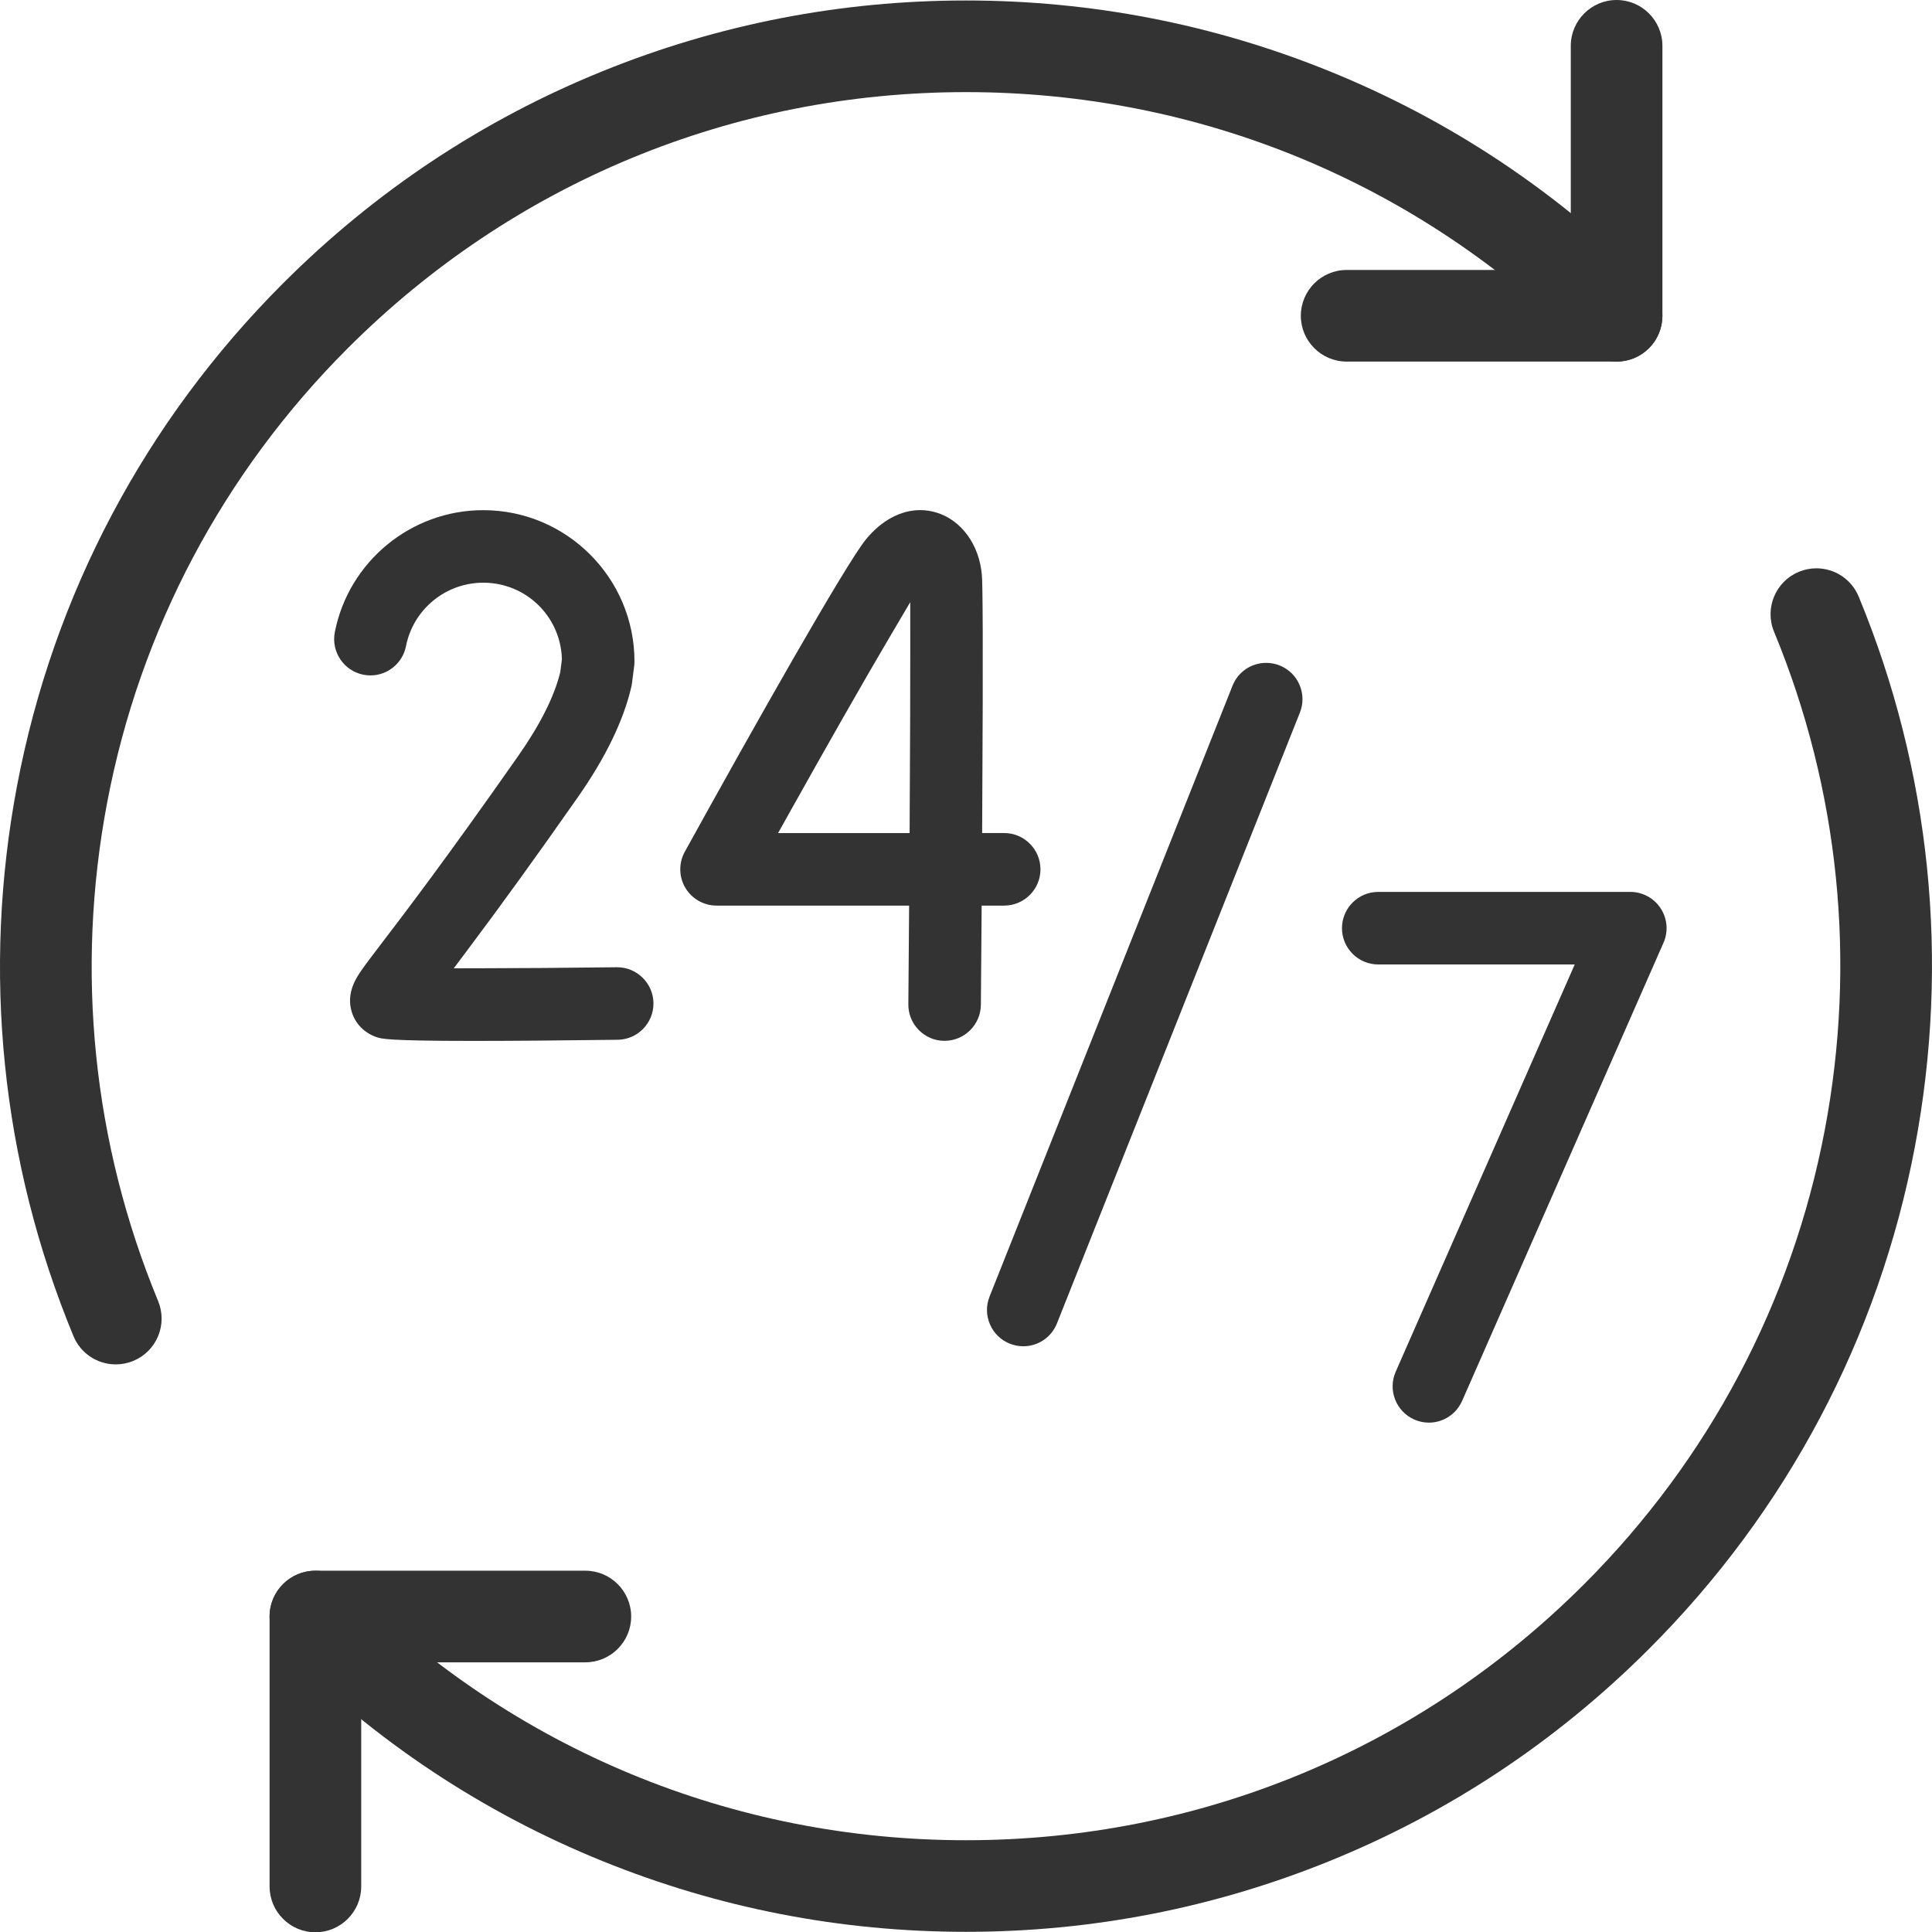 <?xml version="1.0" encoding="UTF-8"?> <svg xmlns:svg="http://www.w3.org/2000/svg" xmlns="http://www.w3.org/2000/svg" xmlns:xlink="http://www.w3.org/1999/xlink" version="1.1" id="svg1107" x="0px" y="0px" viewBox="0 0 674.73 674.83" style="enable-background:new 0 0 674.73 674.83;" xml:space="preserve"> <style type="text/css"> .st0{fill:#333333;} </style> <path class="st0" d="M357.36,470.17c-1.6,0-3.17-0.3-4.68-0.9c-3.14-1.25-5.61-3.65-6.95-6.76c-1.34-3.11-1.39-6.55-0.14-9.69 l84.85-213.33c1.93-4.85,6.55-7.99,11.77-7.99c1.6,0,3.17,0.3,4.68,0.9c3.14,1.25,5.61,3.65,6.95,6.76 c1.34,3.11,1.39,6.55,0.14,9.69l-84.85,213.33C367.2,467.03,362.58,470.17,357.36,470.17z"></path> <path class="st0" d="M499.02,496.84c-1.75,0-3.47-0.36-5.09-1.08c-6.39-2.81-9.31-10.3-6.5-16.69l62.53-142.24h-68.62 c-6.98,0-12.67-5.68-12.67-12.67s5.68-12.67,12.67-12.67h88.02c4.29,0,8.26,2.15,10.61,5.74c2.35,3.6,2.72,8.09,0.99,12.02 l-70.33,160C508.6,493.86,504.05,496.84,499.02,496.84z"></path> <path class="st0" d="M329.75,363.5c-3.35-0.03-6.52-1.37-8.89-3.79s-3.66-5.6-3.63-8.99c0.08-9.3,0.16-19.64,0.24-30.42l0.03-4.03 h-67.26c-4.46,0-8.64-2.39-10.91-6.23c-2.27-3.84-2.34-8.65-0.18-12.56c24.8-44.94,56.24-100.48,63.25-109.08 c5.39-6.61,12.13-10.25,18.99-10.25c1.94,0,3.87,0.3,5.75,0.88c8.7,2.7,14.89,11.27,15.77,21.83c0.26,3.16,0.5,20.65,0.11,86.05 l-0.02,4.02h7.7c6.98,0,12.67,5.68,12.67,12.67s-5.68,12.67-12.67,12.67h-7.87l-0.03,3.97c-0.1,13.84-0.2,25.02-0.24,30.69 c-0.06,6.92-5.74,12.56-12.66,12.56L329.75,363.5z M310.46,222.91c-8.58,14.54-21.48,37.17-35.4,62.08l-3.32,5.95h45.93l0.02-3.98 c0.15-26.14,0.23-47.59,0.21-62.03l-0.01-14.63L310.46,222.91z"></path> <path class="st0" d="M165.24,363.53c-29.77,0-32.01-0.75-33.64-1.29c-4.28-1.43-7.47-4.65-8.76-8.84 c-2.04-6.63,1.69-12.06,3.29-14.38c1.51-2.19,3.75-5.13,7.15-9.59c8.01-10.48,22.88-29.96,47.8-65.57 c7.54-10.77,12.42-20.47,14.52-28.85l0.06-0.23l0.58-4.54l-0.01-0.33c-0.58-14.81-12.64-26.41-27.47-26.41 c-13.11,0-24.45,9.31-26.97,22.15c-1.16,5.93-6.38,10.23-12.41,10.23c-0.82,0-1.65-0.08-2.46-0.24c-6.85-1.35-11.33-8.02-9.99-14.87 c4.85-24.68,26.65-42.6,51.83-42.6c29.13,0,52.82,23.7,52.82,52.82c0,0.54-0.03,1.08-0.1,1.61l-0.78,6.07 c-0.05,0.42-0.13,0.84-0.23,1.25c-2.72,11.74-8.99,24.68-18.65,38.47c-14.12,20.17-26.72,37.63-38.54,53.37l-4.81,6.41l8.01-0.01 c14.12-0.01,31.94-0.15,48.91-0.36l0.16,0c6.9,0,12.57,5.61,12.66,12.51c0.09,6.98-5.52,12.74-12.51,12.82 C194.46,363.4,177.94,363.53,165.24,363.53z"></path> <path class="st0" d="M470.3,126.28c-8.82,0-16-7.18-16-16s7.18-16,16-16h78.28V16c0-8.82,7.18-16,16-16s16,7.18,16,16v94.28 c0,8.82-7.18,16-16,16H470.3z"></path> <path class="st0" d="M110.15,674.83c-8.82,0-16-7.18-16-16v-94.28c0-8.82,7.18-16,16-16h94.28c8.82,0,16,7.18,16,16s-7.18,16-16,16 h-78.28v78.28C126.15,667.65,118.97,674.83,110.15,674.83z"></path> <path class="st0" d="M337.36,674.67c-43.81,0-86.51-8.31-126.93-24.7c-41.86-16.97-79.4-41.9-111.6-74.1 c-3.02-3.02-4.69-7.04-4.69-11.31c0-4.27,1.66-8.29,4.69-11.31c3.02-3.02,7.04-4.69,11.31-4.69c4.27,0,8.29,1.67,11.31,4.69 c57.67,57.67,134.35,89.43,215.9,89.43c81.56,0,158.23-31.76,215.9-89.43c43.51-43.51,72.57-98.33,84.02-158.54 c11.18-58.79,5.06-119-17.71-174.11c-3.37-8.15,0.52-17.53,8.68-20.9c1.96-0.81,4.01-1.22,6.1-1.22c6.5,0,12.31,3.88,14.8,9.9 c25.16,60.89,31.93,127.39,19.58,192.31c-12.66,66.54-44.75,127.11-92.83,175.18c-32.2,32.2-69.74,57.13-111.6,74.1 C423.87,666.36,381.17,674.67,337.36,674.67z"></path> <path class="st0" d="M40.44,476.5c-6.5,0-12.31-3.88-14.79-9.89C0.45,405.71-6.35,339.19,5.99,274.23 c12.65-66.56,44.75-127.17,92.84-175.26c32.2-32.2,69.74-57.13,111.6-74.1c40.42-16.39,83.13-24.7,126.93-24.7 c43.8,0,86.51,8.31,126.93,24.7c41.85,16.97,79.4,41.9,111.6,74.1c6.24,6.24,6.24,16.39,0,22.63c-3.02,3.02-7.04,4.69-11.31,4.69 s-8.29-1.66-11.31-4.69c-57.67-57.67-134.34-89.43-215.9-89.43s-158.23,31.76-215.9,89.43c-43.53,43.53-72.59,98.38-84.03,158.6 c-11.17,58.82-5.02,119.05,17.78,174.17c1.63,3.95,1.63,8.3,0,12.25c-1.64,3.95-4.71,7.02-8.66,8.66 C44.59,476.09,42.54,476.5,40.44,476.5z"></path> </svg> 